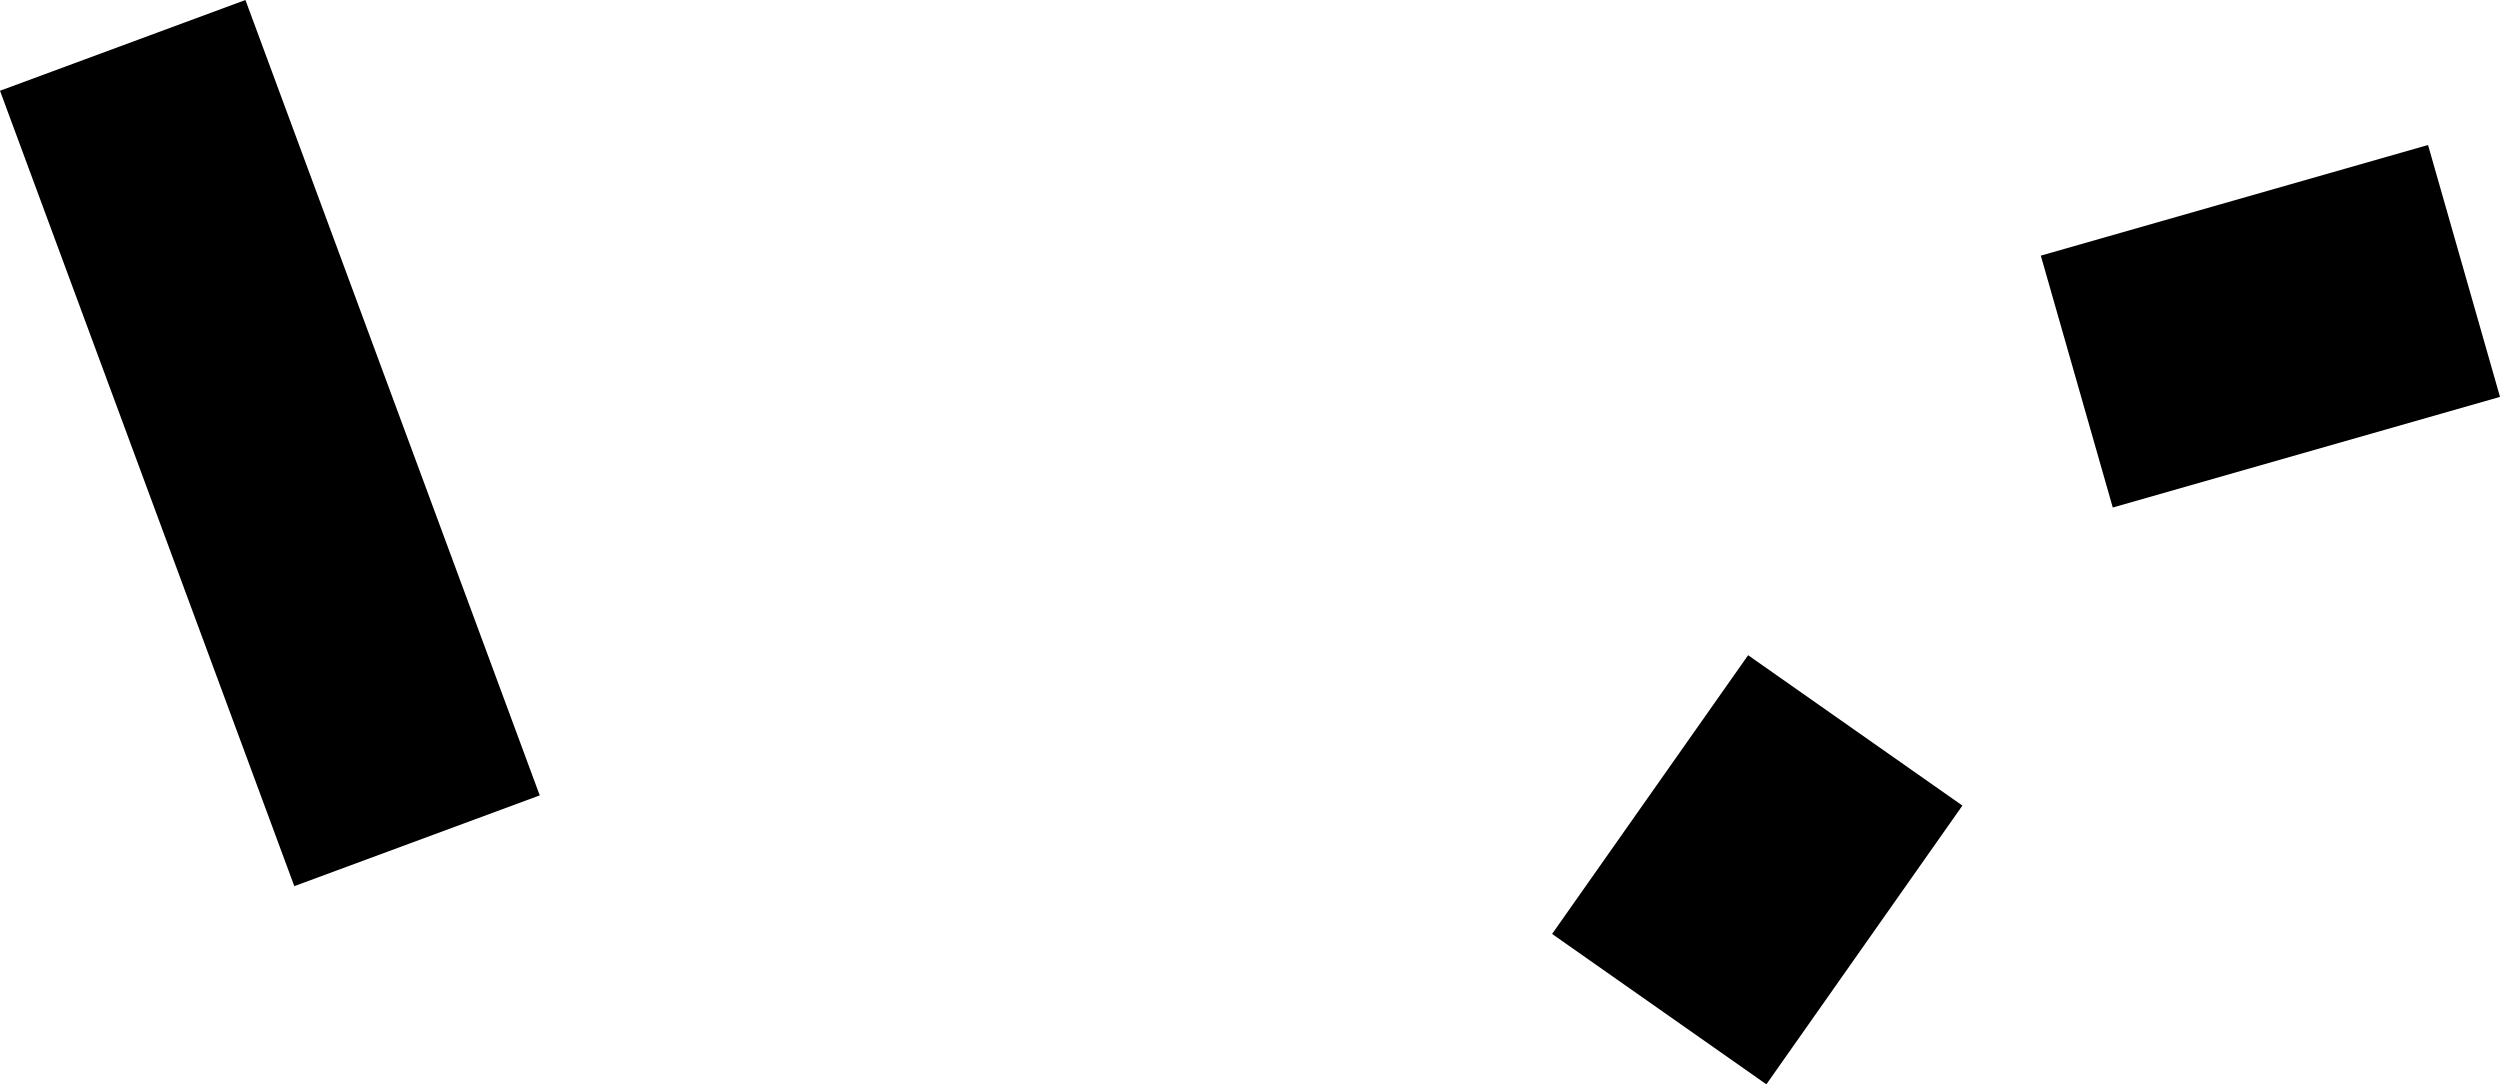 <?xml version="1.0" encoding="utf-8"?>
<!-- Generator: Adobe Illustrator 25.2.3, SVG Export Plug-In . SVG Version: 6.00 Build 0)  -->
<svg version="1.1" id="Vrstva_1" xmlns="http://www.w3.org/2000/svg" xmlns:xlink="http://www.w3.org/1999/xlink" x="0px" y="0px"
	 viewBox="0 0 465.5 201.9" enable-background="new 0 0 465.5 201.9" xml:space="preserve">
<path d="M325.5,122L289,173.9l39.9,28l36.5-51.9L325.5,122z"/>
<path d="M45.7,0L0,16.9L54.8,165l45.7-16.9L45.7,0z"/>
<path d="M452.1,27L380,47.6l13.4,46.9l72.1-20.6L452.1,27z"/>
</svg>
